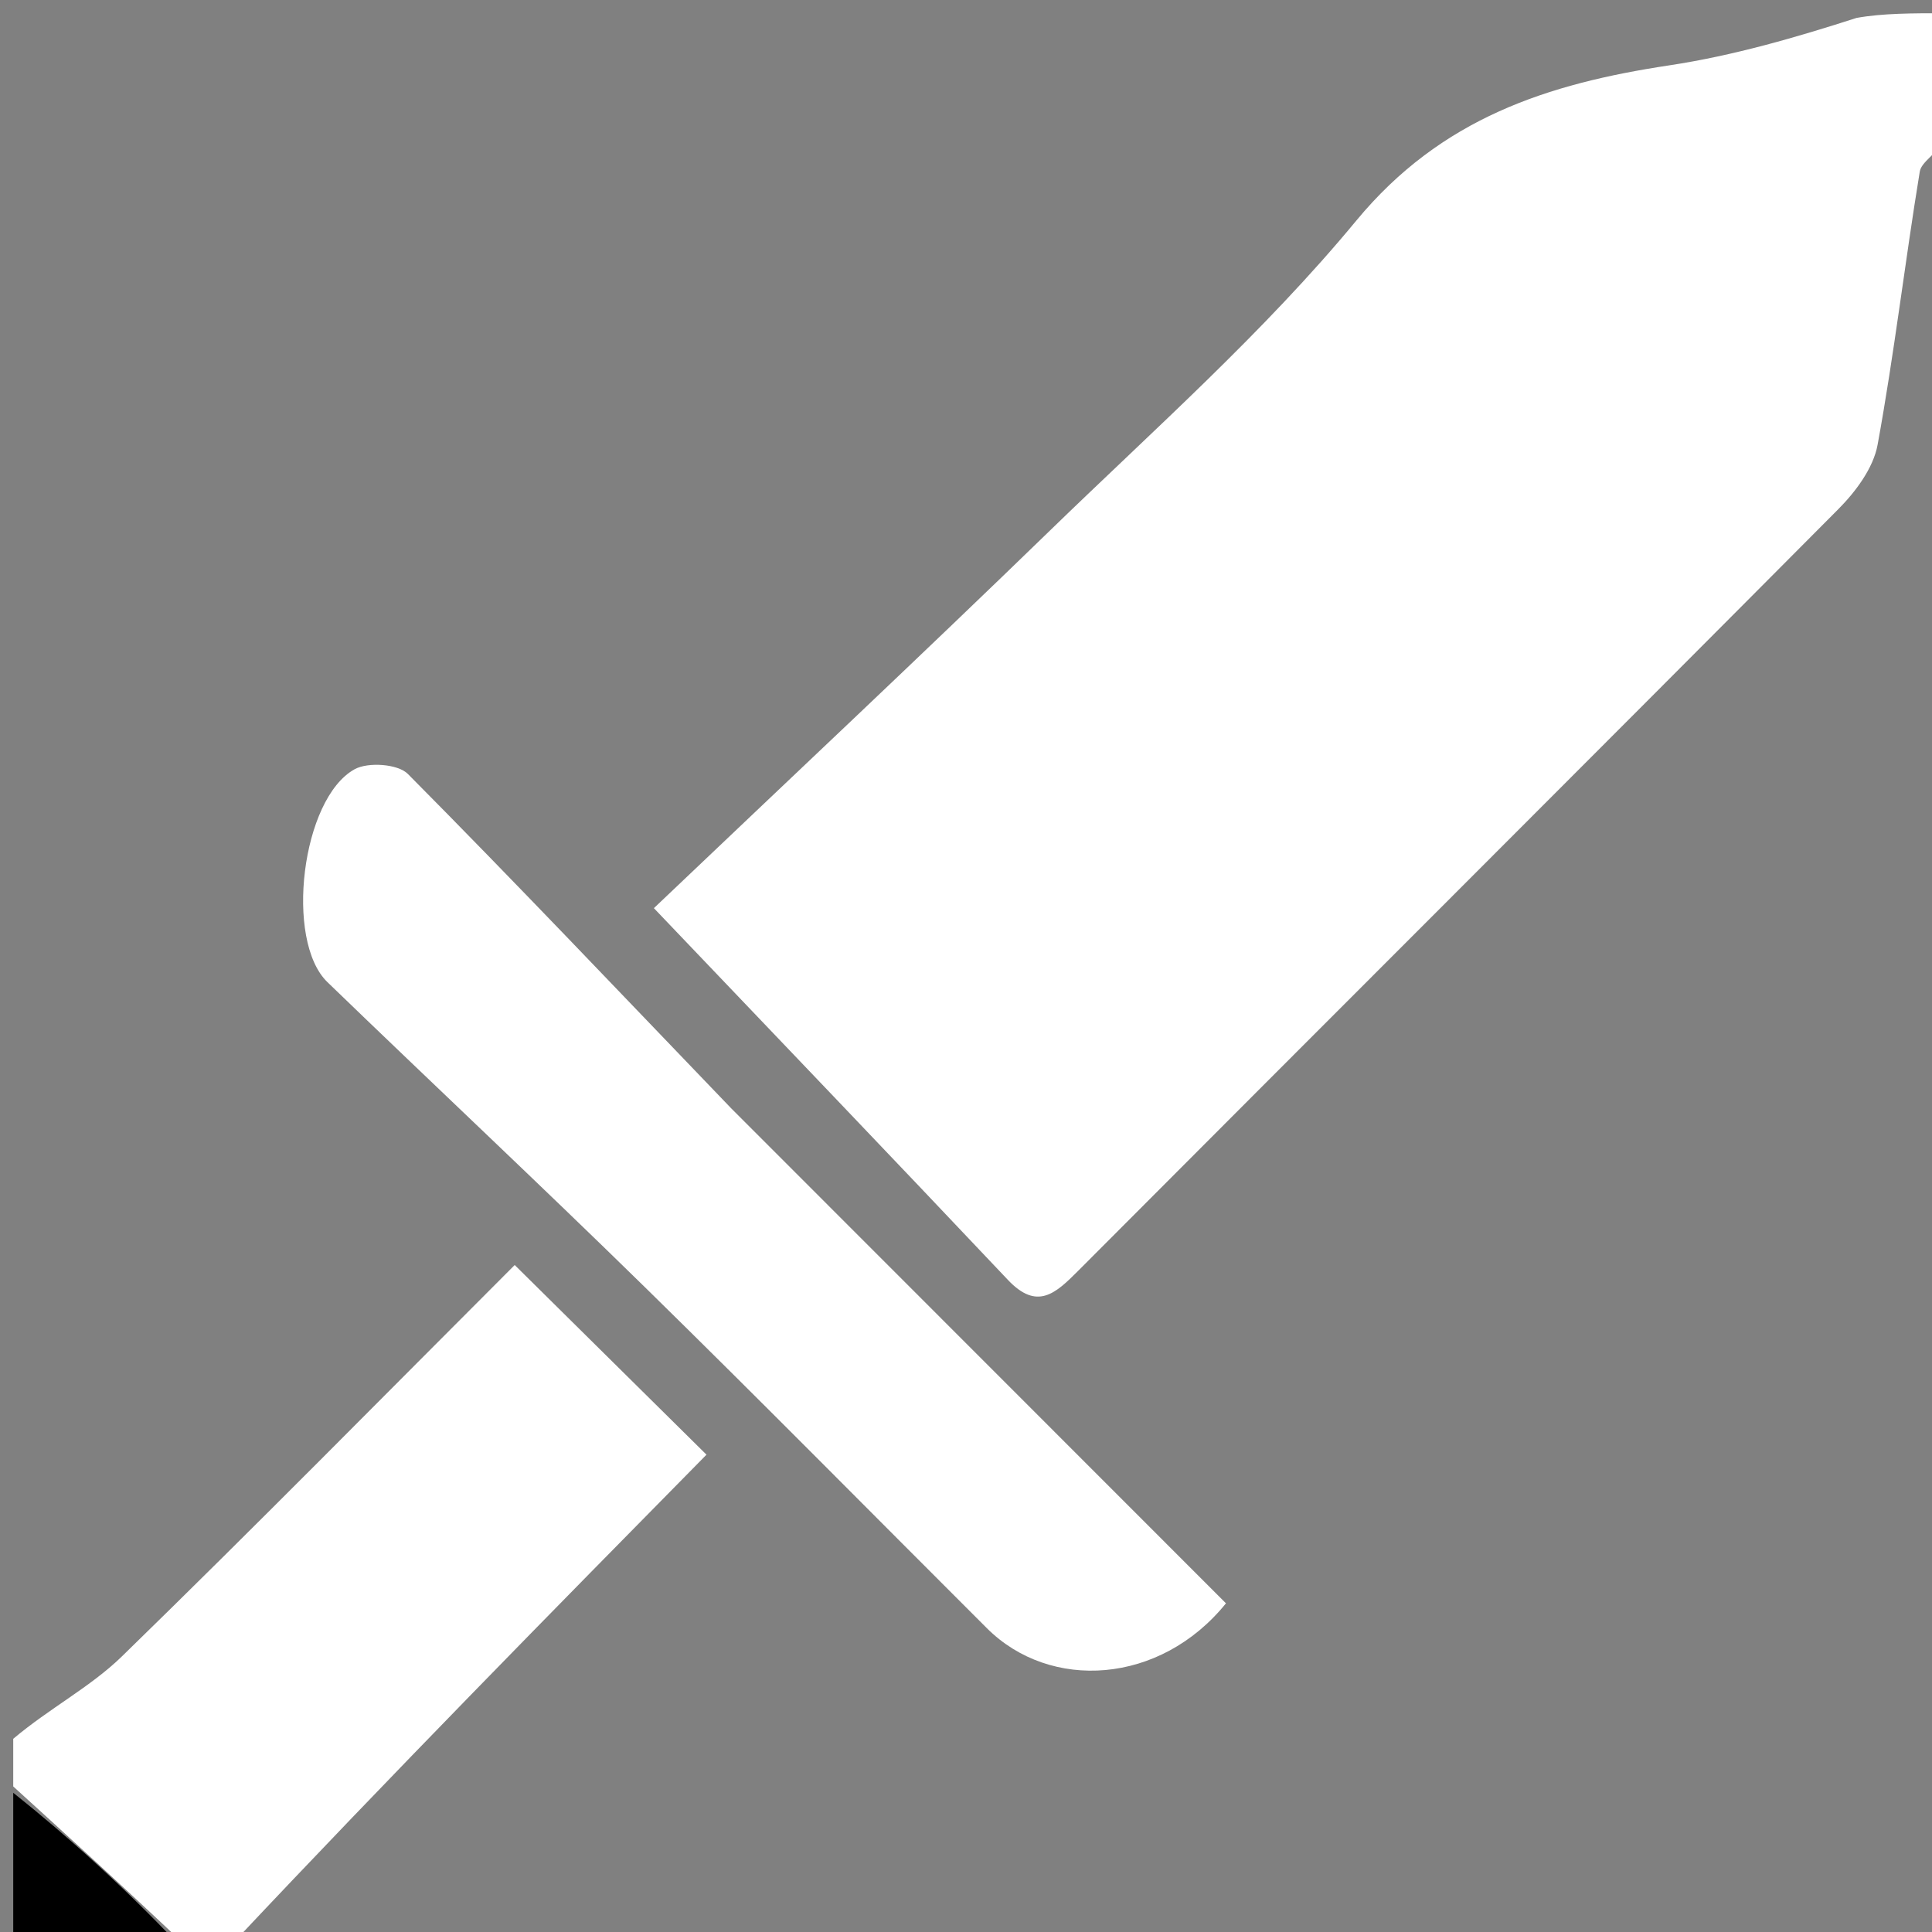 <svg version="1.1" id="Layer_1" xmlns="http://www.w3.org/2000/svg" xmlns:xlink="http://www.w3.org/1999/xlink" x="0px" y="0px"
	 width="100%" viewBox="0 0 146 146" xml:space="preserve">
<rect x="0" y="0" width="146" height="146" fill="#808080" stroke="none"/>
<path fill="#FFFFFF" opacity="1" stroke="none" 
	d="
M147,10.513 
	C146.334,11.652 145.197,12.226 145.076,12.968 
	C143.948,19.84 143.144,26.768 141.888,33.615 
	C141.567,35.365 140.242,37.147 138.929,38.468 
	C119.808,57.703 100.599,76.851 81.451,96.06 
	C79.758,97.758 78.366,99.048 76.165,96.719 
	C67.438,87.482 58.644,78.309 49.414,68.629 
	C59.503,59.025 69.505,49.644 79.343,40.095 
	C87.222,32.446 95.522,25.105 102.489,16.679 
	C108.9,8.923 116.96,6.325 126.156,4.937 
	C131.022,4.202 135.788,2.806 140.3,1.354 
	C142.266,1 144.533,1 147,1 
	C147,4.007 147,7.017 147,10.513 
z"/>
<path fill="#FFFFFF" opacity="1" stroke="none" 
	d="
M1,131.4 
	C3.755,129.078 6.833,127.489 9.208,125.177 
	C19.319,115.332 29.221,105.273 38.896,95.597 
	C43.793,100.439 48.666,105.258 53.389,109.929 
	C41.682,121.816 29.556,134.13 17.715,146.722 
	C16.611,147 15.222,147 13.702,146.722 
	C9.38,142.629 5.19,138.815 1,135 
	C1,133.933 1,132.867 1,131.4 
z"/>
<path fill="#000000" opacity="1" stroke="none" 
	d="
M1,135.479 
	C5.19,138.815 9.38,142.629 13.285,146.722 
	C9.078,147 5.156,147 1,147 
	C1,143.321 1,139.64 1,135.479 
z"/>
<path fill="#FFFFFF" opacity="1" stroke="none" 
	d="
M55.25,83.75 
	C67.913,96.419 80.326,108.837 92.646,121.163 
	C87.666,127.322 79.36,127.817 74.579,123.043 
	C65.973,114.453 57.433,105.796 48.749,97.286 
	C40.823,89.519 32.723,81.931 24.743,74.219 
	C21.498,71.082 22.779,60.34 26.802,58.129 
	C27.814,57.572 30.071,57.728 30.821,58.485 
	C38.988,66.717 46.969,75.134 55.25,83.75 
z"/>
</svg>